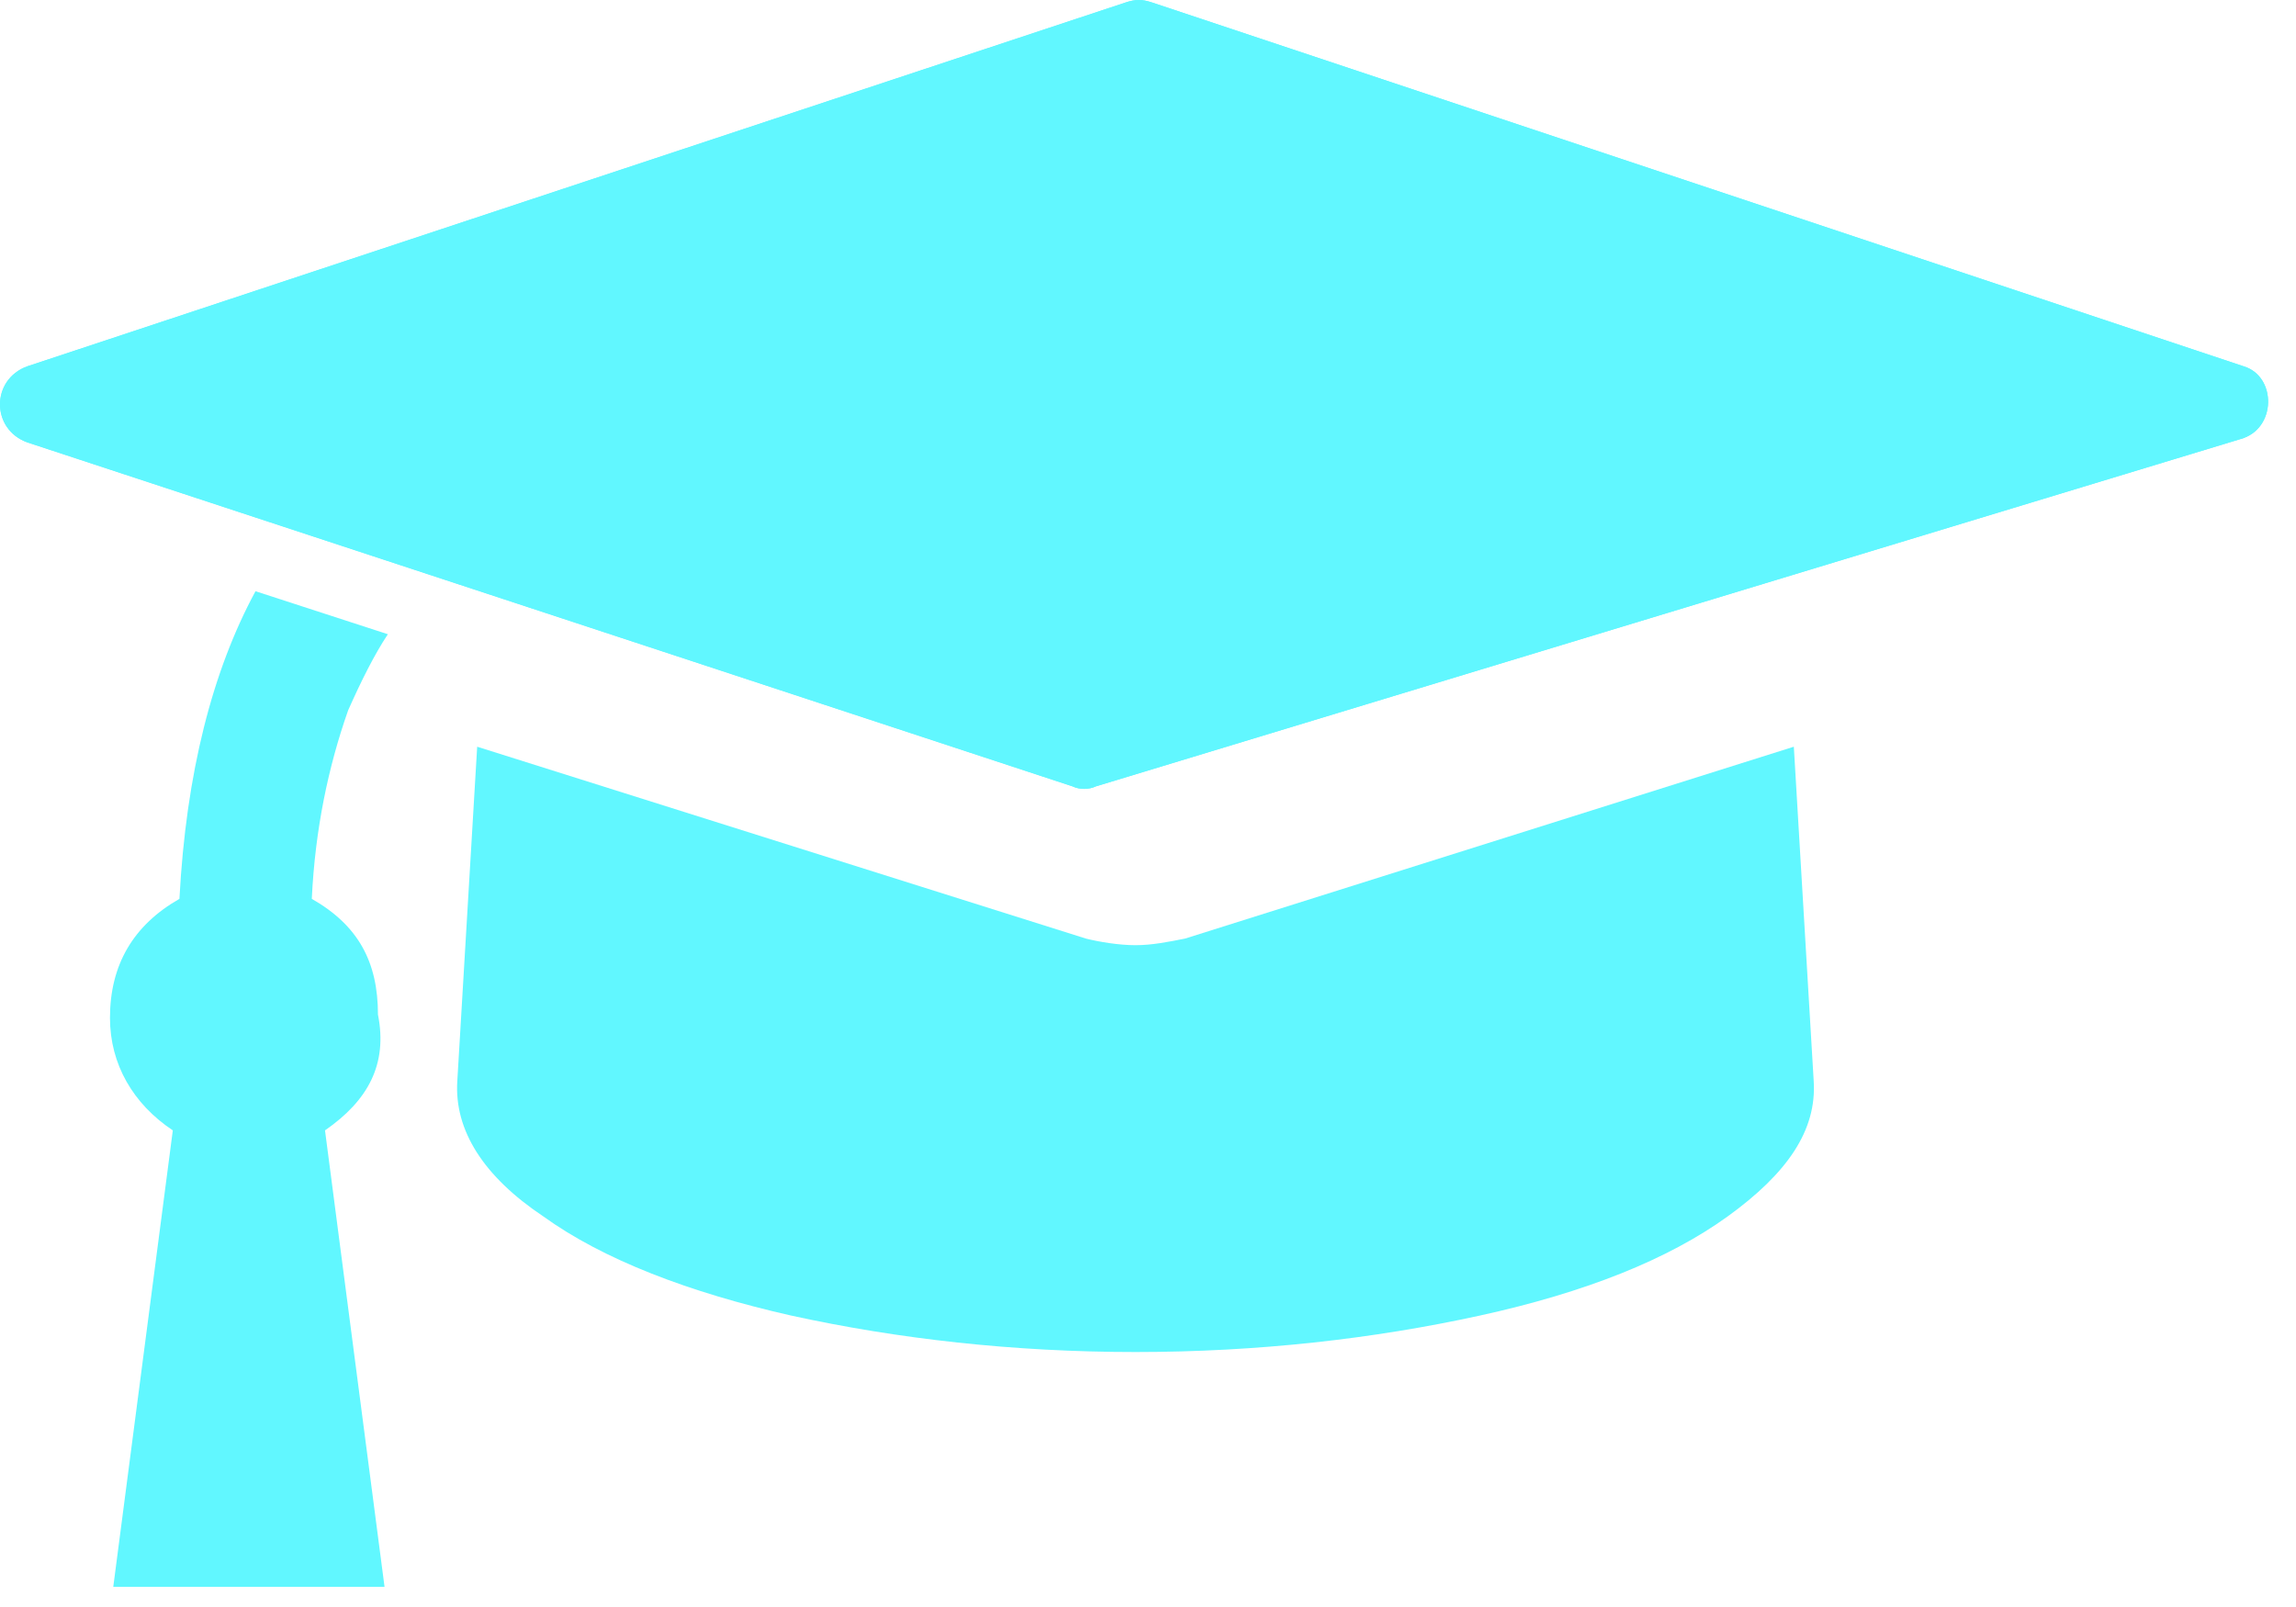<svg width="60" height="42" viewBox="0 0 60 42" fill="none" xmlns="http://www.w3.org/2000/svg">
<path d="M30.97 24.53C30.538 24.616 30.105 24.703 29.673 24.703C29.241 24.703 28.722 24.617 28.376 24.53L12.47 19.516L11.951 28.247C11.865 29.544 12.643 30.754 14.199 31.792C15.755 32.916 18.003 33.78 20.683 34.385C23.449 34.99 26.475 35.336 29.673 35.336C32.872 35.336 35.898 34.99 38.664 34.385C41.43 33.78 43.591 32.916 45.148 31.792C46.703 30.668 47.482 29.544 47.396 28.247L46.877 19.516L30.97 24.53Z" fill="#61F7FF"/>
<path d="M8.493 29.543L10.049 41.473H2.96L4.516 29.543C3.479 28.852 2.874 27.814 2.874 26.604C2.874 25.22 3.479 24.183 4.689 23.492C4.862 20.207 5.553 17.527 6.677 15.452L10.136 16.576C9.79 17.095 9.444 17.786 9.098 18.564C8.58 20.034 8.234 21.676 8.148 23.492C9.358 24.183 9.877 25.134 9.877 26.517C10.135 27.814 9.617 28.765 8.493 29.543Z" fill="#61F7FF"/>
<path d="M58.547 11.476L28.635 20.553C28.462 20.639 28.203 20.639 28.03 20.553L0.713 11.562C-0.238 11.217 -0.238 9.92 0.713 9.574L29.414 0.065C29.674 -0.022 29.846 -0.022 30.105 0.065L58.633 9.574C59.498 9.834 59.498 11.217 58.547 11.476Z" fill="#61F7FF"/>
<path d="M58.547 11.476L28.635 20.553C28.462 20.639 28.203 20.639 28.03 20.553L0.713 11.562C-0.238 11.217 -0.238 9.92 0.713 9.574L29.414 0.065C29.674 -0.022 29.846 -0.022 30.105 0.065L58.633 9.574C59.498 9.834 59.498 11.217 58.547 11.476Z" fill="#61F7FF"/>
</svg>
